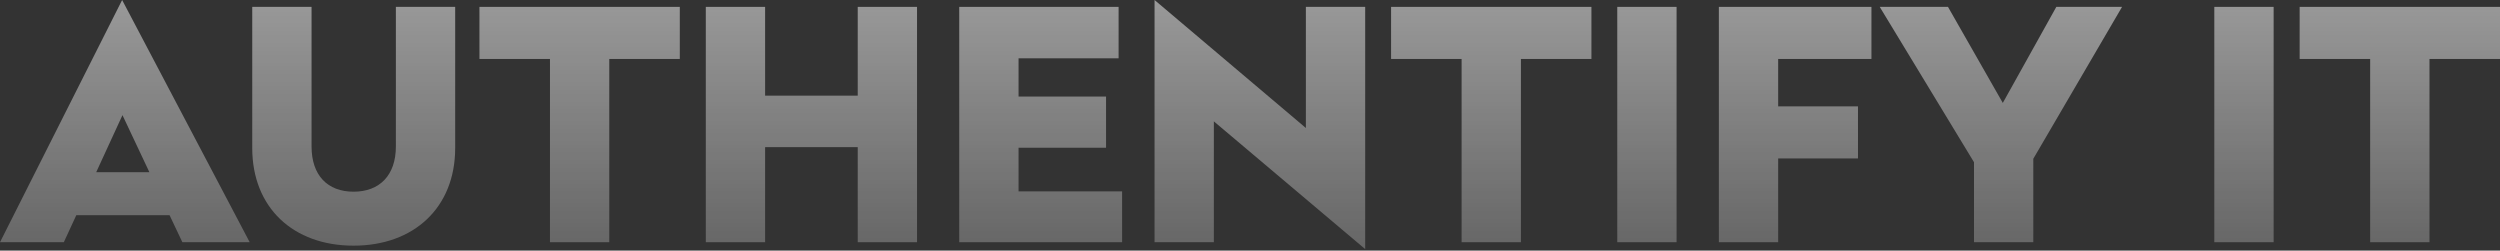 <svg xmlns="http://www.w3.org/2000/svg" width="1277" height="128" viewBox="0 0 1277 128" fill="none"><rect x="0" y="0" width="1277" height="128" fill="#333333" stroke="none"/><path d="M86.616 109.93H38.97L32.6 123.729H0L62.388 0L127.552 123.729H93.158L86.616 109.93ZM76.314 87.972L62.557 58.812L49.136 87.972H76.314Z" fill="url(#paint0_linear_248_6728)" fill-opacity="0.5"></path><path d="M128.846 3.513H159.142V74.833C159.142 89.592 167.343 97.92 180.592 97.92C193.841 97.92 202.213 89.592 202.213 74.833V3.513H232.507V75.628C232.507 106.078 211.395 125.486 180.592 125.486C149.789 125.486 128.846 106.078 128.846 75.628V3.513Z" fill="url(#paint1_linear_248_6728)" fill-opacity="0.5"></path><path d="M311.219 30.116V123.726H280.924V30.116H244.901V3.513H347.241V30.116H311.219Z" fill="url(#paint2_linear_248_6728)" fill-opacity="0.5"></path><path d="M438.127 75.164H390.818V123.726H360.524V3.513H390.818V48.858H438.127V3.513H468.421V123.726H438.127V75.164Z" fill="url(#paint3_linear_248_6728)" fill-opacity="0.5"></path><path d="M571.377 3.513V29.785H520.275V49.322H564.971V75.462H520.275V97.753H573.172V123.726H489.978V3.513H571.377Z" fill="url(#paint4_linear_248_6728)" fill-opacity="0.5"></path><path d="M620.038 123.729H589.744V0L667.04 65.38V3.516H697.337V127.246L620.038 61.996V123.729Z" fill="url(#paint5_linear_248_6728)" fill-opacity="0.5"></path><path d="M776.881 30.116V123.726H746.587V30.116H710.564V3.513H812.904V30.116H776.881Z" fill="url(#paint6_linear_248_6728)" fill-opacity="0.5"></path><path d="M826.1 3.513H856.394V123.726H826.1V3.513Z" fill="url(#paint7_linear_248_6728)" fill-opacity="0.5"></path><path d="M877.995 3.513H955.935V30.116H908.289V54.332H949.056V80.936H908.289V123.726H877.995V3.513Z" fill="url(#paint8_linear_248_6728)" fill-opacity="0.5"></path><path d="M1038.61 81.1V123.726H1008.32V82.86L960.164 3.513H995.034L1023.03 52.575L1050.37 3.513H1083.95L1038.61 81.1Z" fill="url(#paint9_linear_248_6728)" fill-opacity="0.5"></path><path d="M1131.07 3.513H1161.37V123.726H1131.07V3.513Z" fill="url(#paint10_linear_248_6728)" fill-opacity="0.5"></path><path d="M1240.98 30.116V123.726H1210.68V30.116H1174.66V3.513H1277V30.116H1240.98Z" fill="url(#paint11_linear_248_6728)" fill-opacity="0.5"></path><defs><linearGradient id="paint0_linear_248_6728" x1="638.5" y1="0" x2="638.5" y2="127.246" gradientUnits="userSpaceOnUse"><stop stop-color="white"></stop><stop offset="1" stop-color="white" stop-opacity="0.5"></stop></linearGradient><linearGradient id="paint1_linear_248_6728" x1="638.5" y1="0" x2="638.5" y2="127.246" gradientUnits="userSpaceOnUse"><stop stop-color="white"></stop><stop offset="1" stop-color="white" stop-opacity="0.5"></stop></linearGradient><linearGradient id="paint2_linear_248_6728" x1="638.5" y1="0" x2="638.5" y2="127.246" gradientUnits="userSpaceOnUse"><stop stop-color="white"></stop><stop offset="1" stop-color="white" stop-opacity="0.5"></stop></linearGradient><linearGradient id="paint3_linear_248_6728" x1="638.5" y1="0" x2="638.5" y2="127.246" gradientUnits="userSpaceOnUse"><stop stop-color="white"></stop><stop offset="1" stop-color="white" stop-opacity="0.5"></stop></linearGradient><linearGradient id="paint4_linear_248_6728" x1="638.5" y1="0" x2="638.5" y2="127.246" gradientUnits="userSpaceOnUse"><stop stop-color="white"></stop><stop offset="1" stop-color="white" stop-opacity="0.5"></stop></linearGradient><linearGradient id="paint5_linear_248_6728" x1="638.5" y1="0" x2="638.5" y2="127.246" gradientUnits="userSpaceOnUse"><stop stop-color="white"></stop><stop offset="1" stop-color="white" stop-opacity="0.5"></stop></linearGradient><linearGradient id="paint6_linear_248_6728" x1="638.5" y1="0" x2="638.5" y2="127.246" gradientUnits="userSpaceOnUse"><stop stop-color="white"></stop><stop offset="1" stop-color="white" stop-opacity="0.5"></stop></linearGradient><linearGradient id="paint7_linear_248_6728" x1="638.5" y1="0" x2="638.5" y2="127.246" gradientUnits="userSpaceOnUse"><stop stop-color="white"></stop><stop offset="1" stop-color="white" stop-opacity="0.5"></stop></linearGradient><linearGradient id="paint8_linear_248_6728" x1="638.5" y1="0" x2="638.5" y2="127.246" gradientUnits="userSpaceOnUse"><stop stop-color="white"></stop><stop offset="1" stop-color="white" stop-opacity="0.5"></stop></linearGradient><linearGradient id="paint9_linear_248_6728" x1="638.5" y1="0" x2="638.5" y2="127.246" gradientUnits="userSpaceOnUse"><stop stop-color="white"></stop><stop offset="1" stop-color="white" stop-opacity="0.5"></stop></linearGradient><linearGradient id="paint10_linear_248_6728" x1="638.5" y1="0" x2="638.5" y2="127.246" gradientUnits="userSpaceOnUse"><stop stop-color="white"></stop><stop offset="1" stop-color="white" stop-opacity="0.5"></stop></linearGradient><linearGradient id="paint11_linear_248_6728" x1="638.5" y1="0" x2="638.5" y2="127.246" gradientUnits="userSpaceOnUse"><stop stop-color="white"></stop><stop offset="1" stop-color="white" stop-opacity="0.5"></stop></linearGradient></defs></svg>